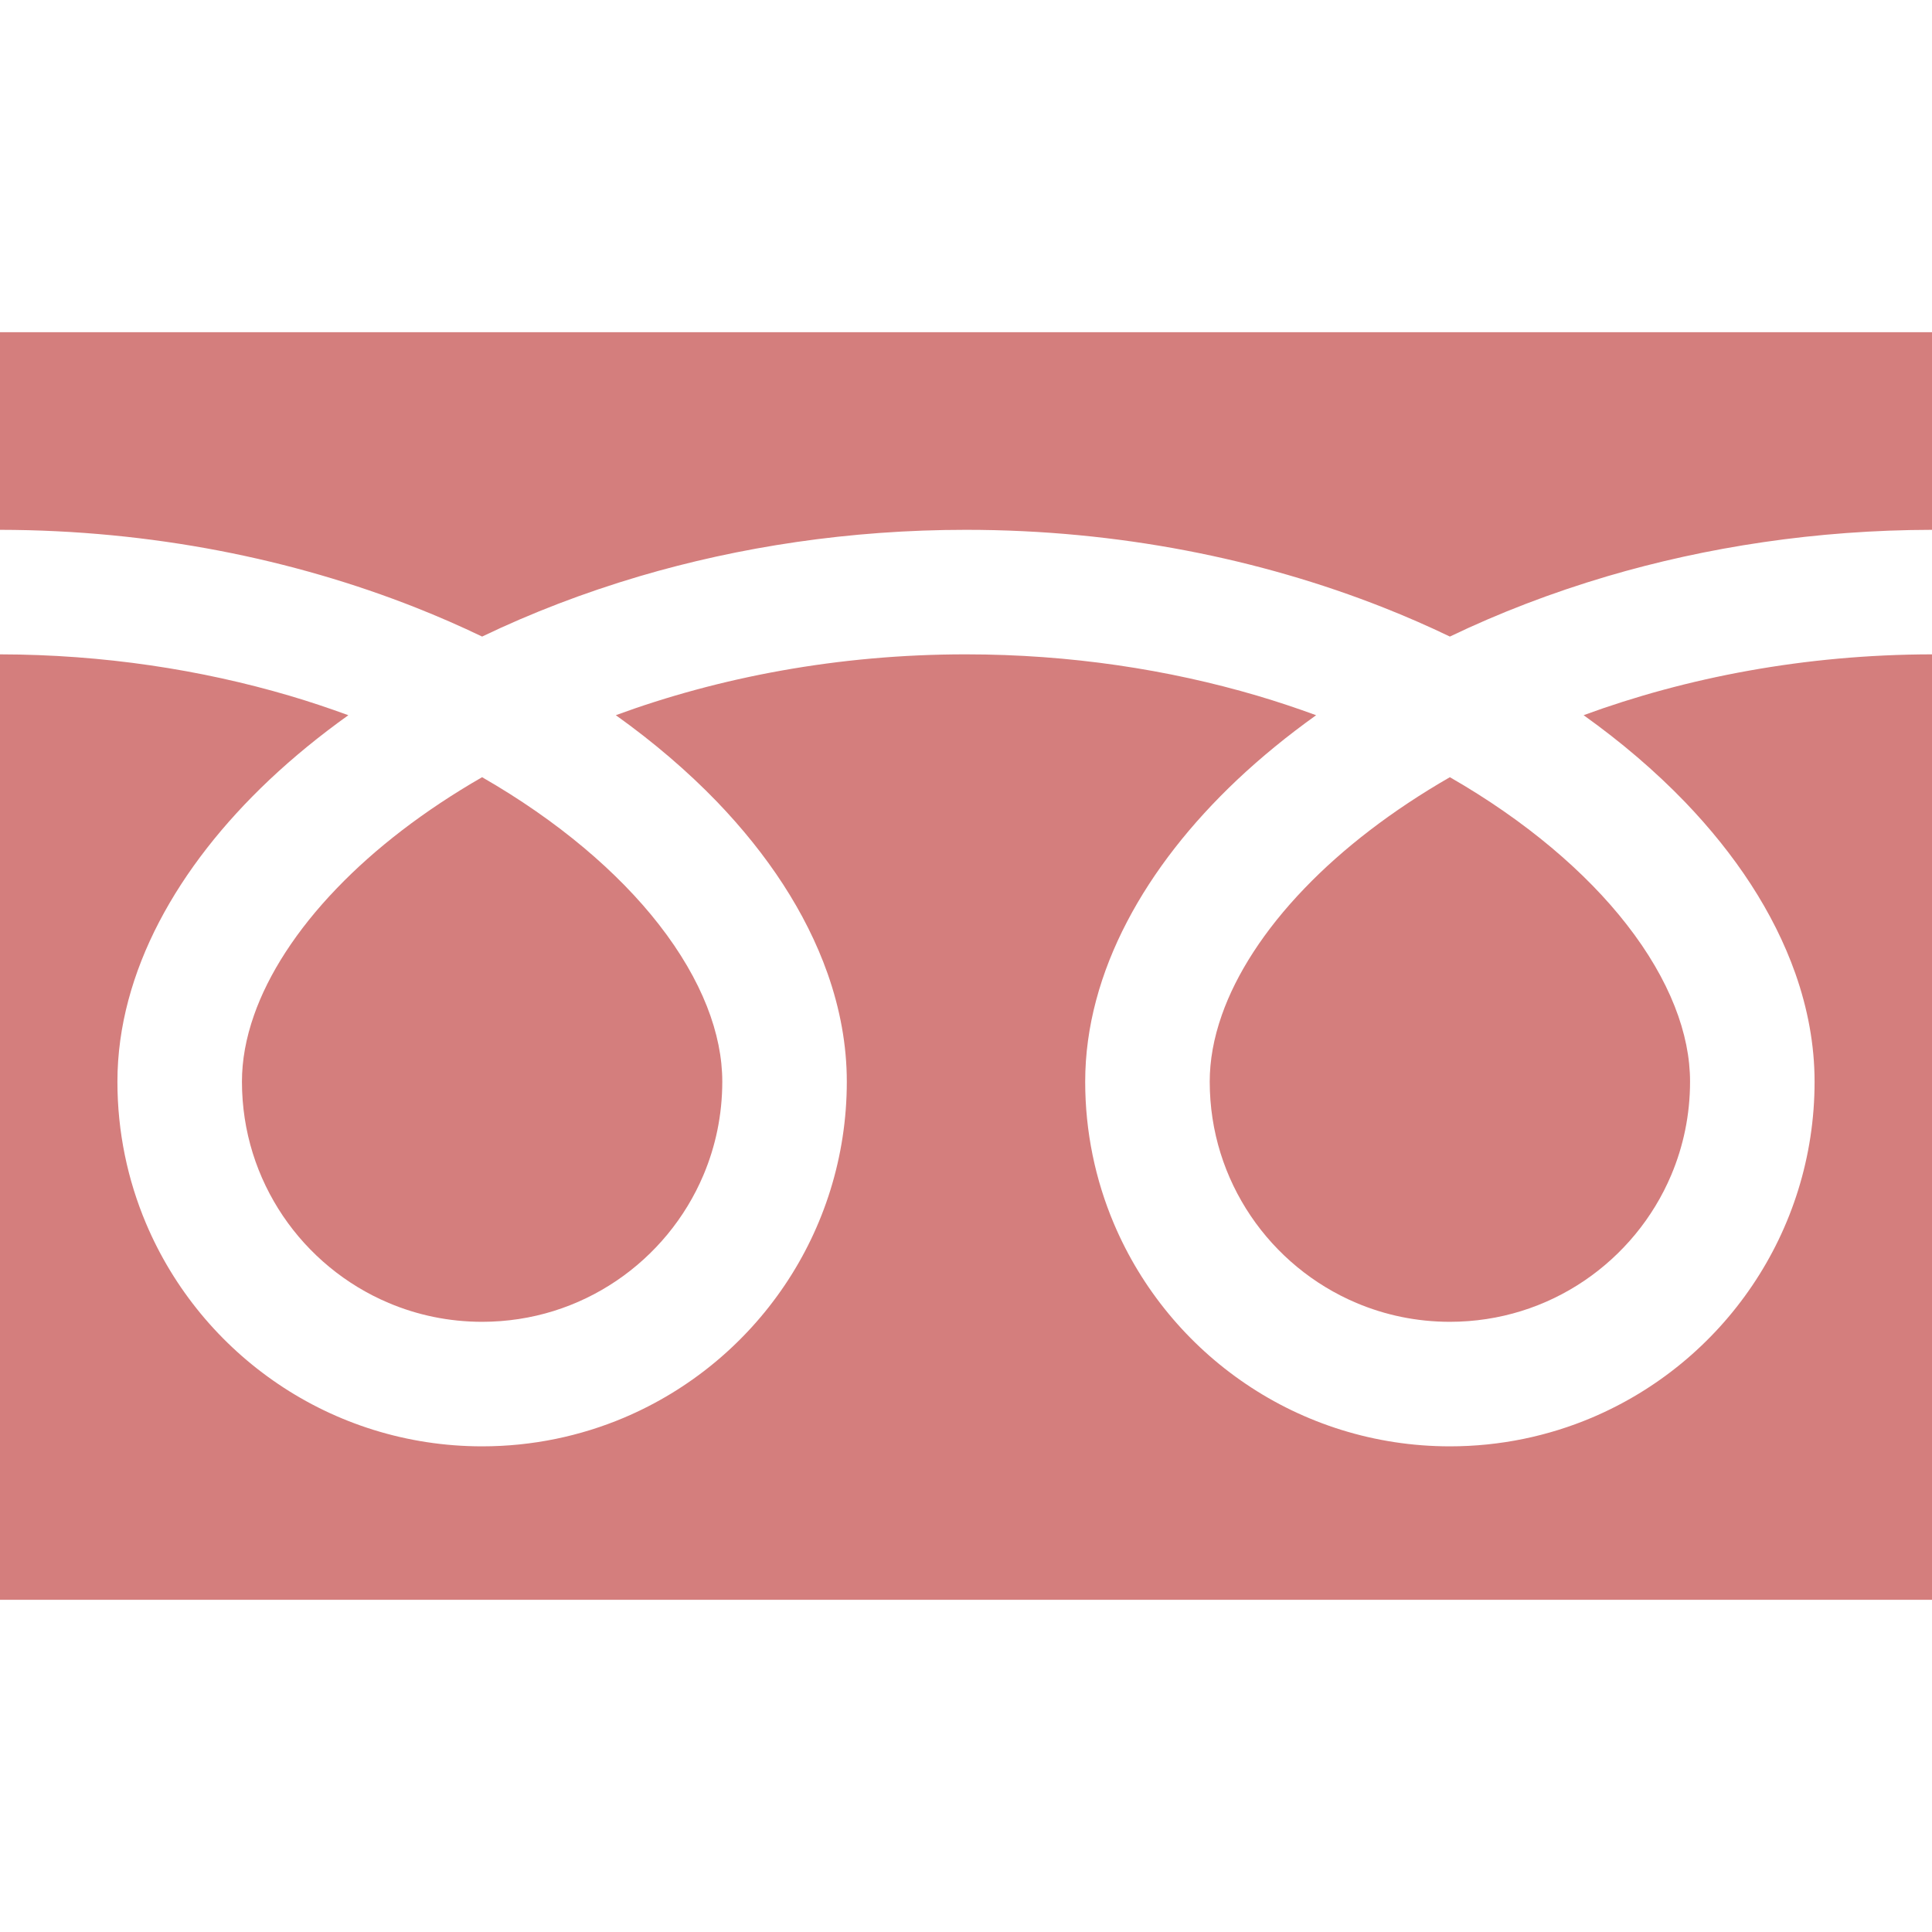 <svg width="512" height="512" viewBox="0 0 512 512" fill="none" xmlns="http://www.w3.org/2000/svg">
<g clip-path="url(#clip0_308_436)">
<path d="M0 88.032V140.409C40.301 140.47 77.768 148.211 110.13 160.993C116.192 163.388 122.071 165.958 127.766 168.696C140.72 162.47 154.665 157.099 169.448 152.724C195.965 144.906 225.159 140.409 255.998 140.409C296.483 140.409 334.115 148.165 366.603 160.993C372.665 163.388 378.548 165.958 384.235 168.696C397.193 162.47 411.138 157.099 425.921 152.724C452.304 144.952 481.334 140.454 512.001 140.409V88.032H0Z" fill="#D47E7D"/>
<path d="M320.59 286.652C320.598 299.885 324.583 312.033 331.449 322.222C338.314 332.388 348.067 340.482 359.465 345.293C367.073 348.513 375.403 350.288 384.234 350.296C397.476 350.28 409.63 346.303 419.808 339.434C429.975 332.564 438.068 322.819 442.887 311.414C446.1 303.81 447.878 295.48 447.882 286.653C447.882 280.342 446.567 273.649 443.793 266.642C441.028 259.635 436.798 252.322 431.129 245.055C420.332 231.164 404.287 217.479 384.23 205.966C368.855 214.809 355.816 224.891 345.722 235.409C334.971 246.569 327.597 258.167 323.807 268.96C321.63 275.146 320.59 281.037 320.59 286.652Z" fill="#D47E7D"/>
<path d="M446.535 212.528C459.883 226.435 470.023 241.695 475.787 257.981C479.065 267.275 480.882 276.921 480.882 286.652C480.894 306.602 474.786 325.282 464.367 340.688C453.952 356.11 439.227 368.341 421.859 375.693C410.289 380.589 397.537 383.296 384.235 383.296C364.278 383.296 345.589 377.2 330.183 366.773C314.77 356.354 302.538 341.637 295.191 324.272C290.291 312.698 287.583 299.946 287.587 286.652C287.587 272.049 291.668 257.691 298.671 244.281C305.685 230.841 315.623 218.227 327.862 206.661C334.226 200.663 341.225 194.95 348.786 189.541C343.734 187.69 338.547 185.954 333.219 184.377C309.705 177.447 283.616 173.409 255.997 173.409C222.121 173.393 190.541 179.497 163.198 189.533C173.188 196.663 182.196 204.373 190.066 212.528C203.407 226.435 213.55 241.695 219.314 257.981C222.596 267.275 224.413 276.921 224.413 286.652C224.417 306.602 218.317 325.282 207.894 340.688C197.475 356.11 182.754 368.341 165.39 375.693C153.816 380.589 141.064 383.296 127.766 383.296C107.805 383.296 89.12 377.2 73.714 366.773C58.297 356.354 46.066 341.637 38.718 324.272C33.818 312.698 31.114 299.946 31.118 286.652C31.118 272.049 35.195 257.691 42.194 244.281C49.212 230.841 59.15 218.227 71.393 206.661C77.753 200.663 84.752 194.95 92.314 189.541C87.257 187.69 82.078 185.954 76.747 184.377C53.367 177.493 27.446 173.454 0 173.409V423.968H512V173.409C478.304 173.454 446.888 179.544 419.671 189.533C429.66 196.663 438.668 204.374 446.535 212.528Z" fill="#D47E7D"/>
<path d="M64.118 286.652C64.126 299.885 68.111 312.033 74.977 322.222C81.842 332.388 91.595 340.482 102.997 345.293C110.601 348.513 118.931 350.288 127.766 350.296C141 350.28 153.158 346.303 163.336 339.434C173.506 332.564 181.596 322.819 186.414 311.414C189.631 303.81 191.409 295.48 191.413 286.653C191.413 280.342 190.09 273.649 187.324 266.642C184.555 259.635 180.325 252.322 174.661 245.055C163.859 231.164 147.811 217.479 127.758 205.966C112.382 214.809 99.344 224.891 89.254 235.409C78.503 246.569 71.129 258.167 67.339 268.96C65.159 275.146 64.118 281.037 64.118 286.652Z" fill="#D47E7D"/>
</g>
<defs>
<clipPath id="clip0_308_436">
<rect width="512" height="512" fill="white"/>
</clipPath>
</defs>
</svg>
